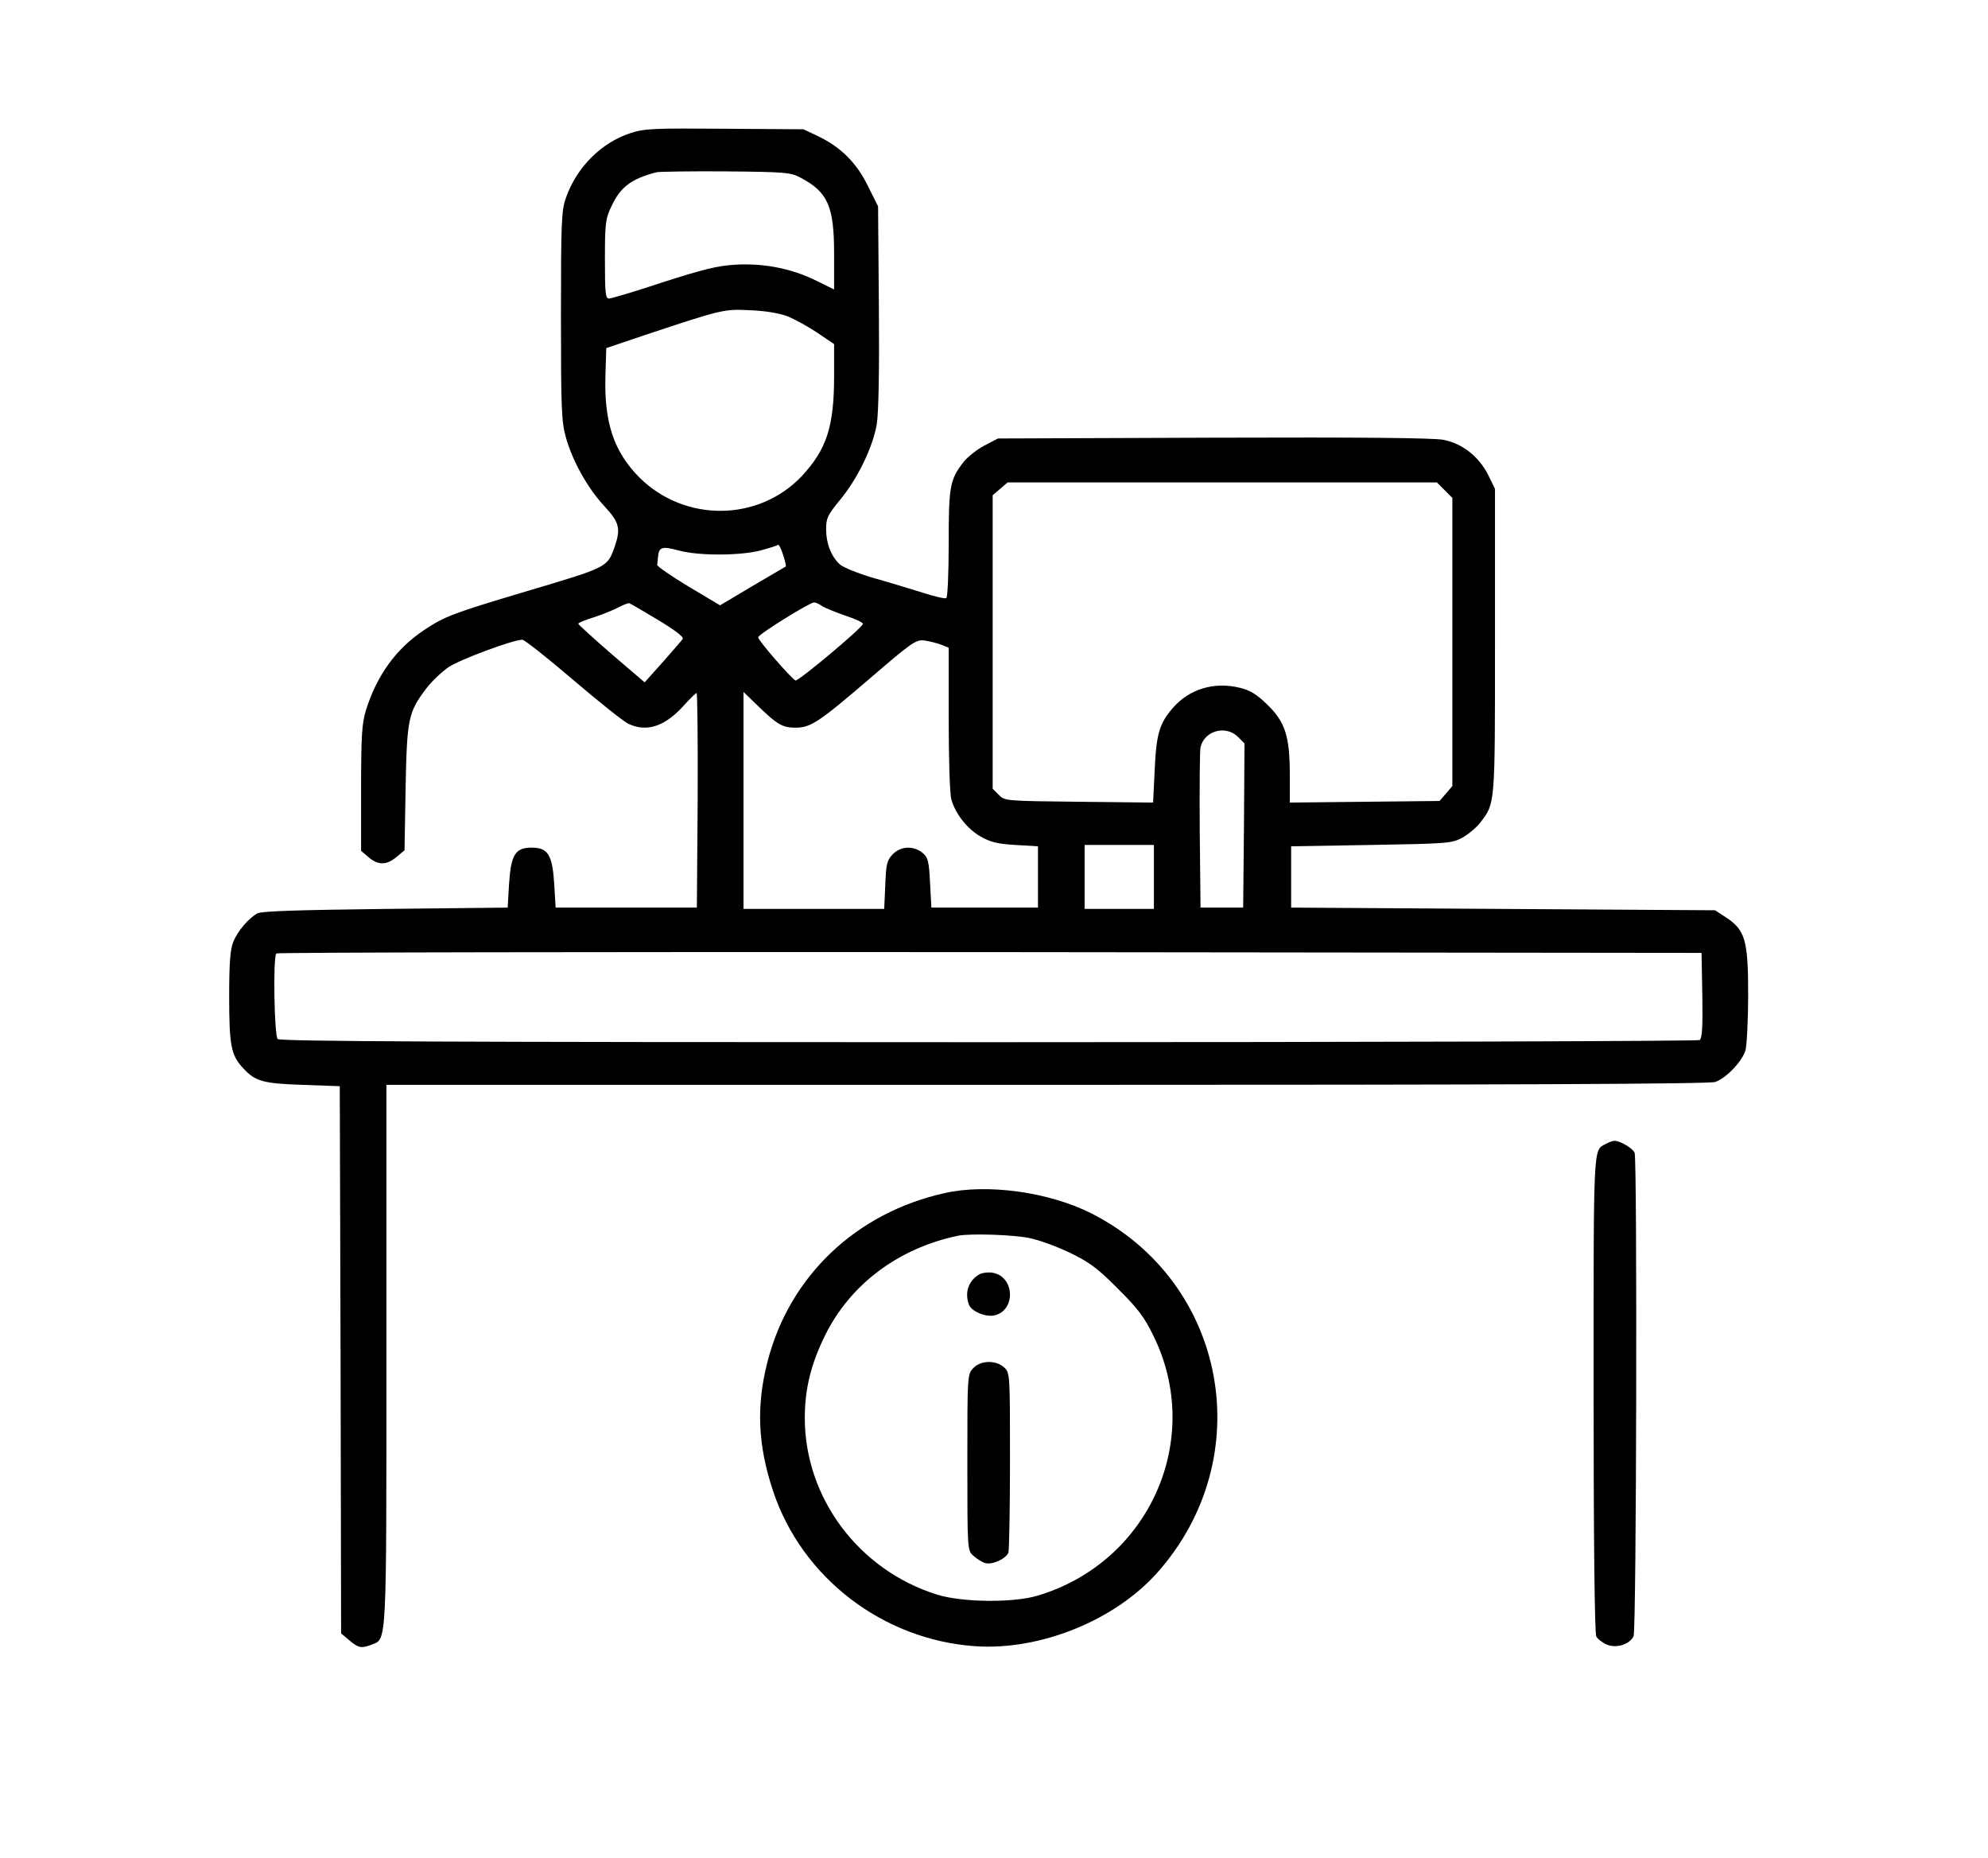 <?xml version="1.0" standalone="no"?>
<!DOCTYPE svg PUBLIC "-//W3C//DTD SVG 20010904//EN"
 "http://www.w3.org/TR/2001/REC-SVG-20010904/DTD/svg10.dtd">
<svg version="1.0" xmlns="http://www.w3.org/2000/svg"
 width="746pt" height="697pt" viewBox="0 0 746 697"
 preserveAspectRatio="xMidYMid meet">
<g transform="translate(0,697) scale(0.1,-0.1)"
fill="#000000" stroke="none">
<path d="M2367 6471 c-111 -36 -204 -129 -244 -245 -16 -46 -18 -91 -18 -441
0 -343 2 -398 18 -454 24 -88 81 -191 144 -259 58 -62 63 -85 39 -155 -28 -76
-23 -74 -336 -167 -268 -80 -301 -92 -379 -144 -105 -70 -177 -170 -218 -301
-15 -51 -18 -95 -18 -293 l0 -234 28 -24 c36 -31 68 -30 105 1 l30 25 4 233
c5 260 10 284 76 372 21 28 59 64 85 82 43 29 243 103 277 103 8 0 94 -68 190
-150 96 -82 189 -156 207 -165 69 -33 137 -11 207 66 24 27 47 49 50 49 3 0 5
-181 4 -402 l-3 -403 -265 0 -265 0 -5 85 c-7 113 -23 140 -85 140 -62 0 -78
-27 -85 -140 l-5 -85 -460 -5 c-323 -4 -466 -8 -480 -17 -33 -19 -73 -66 -89
-105 -12 -29 -16 -76 -16 -208 0 -182 7 -220 53 -268 45 -49 74 -57 222 -62
l140 -5 3 -1027 2 -1026 31 -26 c34 -29 45 -31 84 -16 57 22 55 -11 55 1090
l0 1010 2479 0 c1722 0 2488 3 2508 11 42 15 102 79 113 119 5 19 10 113 10
209 0 203 -11 242 -83 289 l-41 27 -795 5 -796 5 0 115 0 115 300 5 c287 5
302 6 342 27 23 13 53 38 67 56 57 75 56 58 56 680 l0 573 -27 55 c-35 67 -94
114 -166 129 -37 7 -301 10 -862 8 l-810 -3 -52 -27 c-28 -15 -63 -43 -77 -61
-52 -67 -56 -91 -56 -306 0 -110 -4 -202 -9 -205 -4 -3 -44 6 -87 20 -43 13
-126 39 -184 55 -58 17 -116 40 -129 52 -32 30 -51 78 -51 132 0 41 6 53 51
108 66 79 124 198 139 285 7 45 10 194 8 443 l-3 375 -38 76 c-43 88 -102 146
-187 187 l-55 26 -295 2 c-265 2 -301 1 -353 -16z m638 -168 c102 -54 125
-108 125 -286 l0 -133 -67 33 c-93 46 -197 66 -303 60 -69 -4 -123 -18 -273
-66 -102 -34 -193 -61 -202 -61 -13 0 -15 21 -15 148 0 133 2 152 24 197 34
74 76 105 171 129 11 2 128 4 260 3 224 -2 243 -4 280 -24z m-49 -520 c27 -11
78 -39 112 -62 l62 -42 0 -119 c0 -191 -28 -276 -122 -377 -163 -171 -439
-173 -609 -4 -96 97 -133 207 -127 386 l3 99 145 49 c292 97 297 98 395 93 57
-2 109 -11 141 -23z m2465 -652 l29 -29 0 -541 0 -540 -24 -28 -24 -28 -281
-3 -281 -3 0 104 c0 144 -17 198 -84 263 -41 40 -64 54 -105 64 -95 23 -188
-5 -249 -75 -51 -58 -63 -98 -69 -233 l-6 -123 -278 3 c-275 3 -279 3 -301 26
l-23 23 0 550 0 551 28 24 28 24 805 0 806 0 29 -29z m-2472 -286 c-2 -1 -59
-35 -126 -74 l-121 -72 -119 71 c-65 39 -118 76 -117 81 1 5 2 17 3 27 3 40
14 44 77 27 77 -21 231 -20 309 0 32 9 62 18 64 21 3 3 12 -13 19 -36 8 -23
12 -43 11 -45z m-481 -200 c63 -38 98 -64 94 -72 -4 -6 -38 -45 -75 -87 l-68
-76 -125 107 c-68 59 -124 110 -124 113 0 4 26 14 58 24 31 10 73 27 92 37 19
10 38 17 41 16 4 -1 52 -29 107 -62z m617 51 c11 -7 51 -23 88 -36 37 -12 67
-26 65 -31 -6 -18 -243 -216 -253 -212 -16 8 -140 150 -140 162 0 11 192 130
210 131 6 0 19 -6 30 -14z m448 -145 l27 -11 0 -267 c0 -148 4 -283 10 -302
15 -54 59 -110 109 -139 37 -21 63 -28 131 -32 l85 -5 0 -115 0 -115 -200 0
-200 0 -5 93 c-4 83 -8 96 -29 113 -34 27 -82 25 -112 -7 -21 -22 -24 -37 -27
-115 l-4 -89 -264 0 -264 0 0 407 0 407 58 -56 c68 -66 89 -78 137 -78 57 0
87 20 275 181 165 142 177 150 210 146 19 -3 47 -10 63 -16z m1113 -346 l24
-24 -2 -308 -3 -308 -80 0 -80 0 -3 290 c-1 160 0 300 3 312 15 62 95 84 141
38z m-316 -525 l0 -120 -130 0 -130 0 0 120 0 120 130 0 130 0 0 -120z m2058
-444 c2 -121 -1 -161 -10 -168 -7 -4 -1208 -8 -2669 -8 -2052 0 -2658 3 -2667
12 -13 13 -18 309 -5 321 3 4 1208 6 2677 5 l2671 -3 3 -159z"/>
<path d="M6025 2678 c-47 -25 -45 8 -45 -936 0 -553 4 -900 10 -911 5 -10 23
-24 40 -31 35 -15 84 0 100 31 11 20 14 1786 4 1814 -7 17 -54 45 -76 45 -7 0
-22 -6 -33 -12z"/>
<path d="M3545 2494 c-333 -74 -583 -312 -665 -633 -43 -167 -36 -314 21 -485
108 -325 412 -558 758 -582 243 -17 523 96 683 275 385 432 263 1092 -249
1350 -158 79 -388 111 -548 75z m319 -169 c39 -8 108 -34 155 -57 70 -34 103
-59 176 -133 74 -73 99 -106 133 -176 191 -387 -14 -849 -433 -975 -91 -28
-287 -26 -380 4 -293 92 -495 363 -495 662 0 109 23 202 76 310 95 192 275
327 499 374 48 9 206 4 269 -9z"/>
<path d="M3675 2189 c-41 -24 -56 -68 -39 -114 10 -25 62 -47 95 -40 82 18 77
146 -6 160 -16 3 -39 0 -50 -6z"/>
<path d="M3652 1837 c-22 -23 -22 -28 -22 -353 0 -330 0 -331 23 -351 12 -11
32 -24 44 -27 26 -8 78 16 87 39 3 9 6 165 6 345 0 326 0 329 -22 350 -31 28
-88 27 -116 -3z"/>
</g>
</svg>

